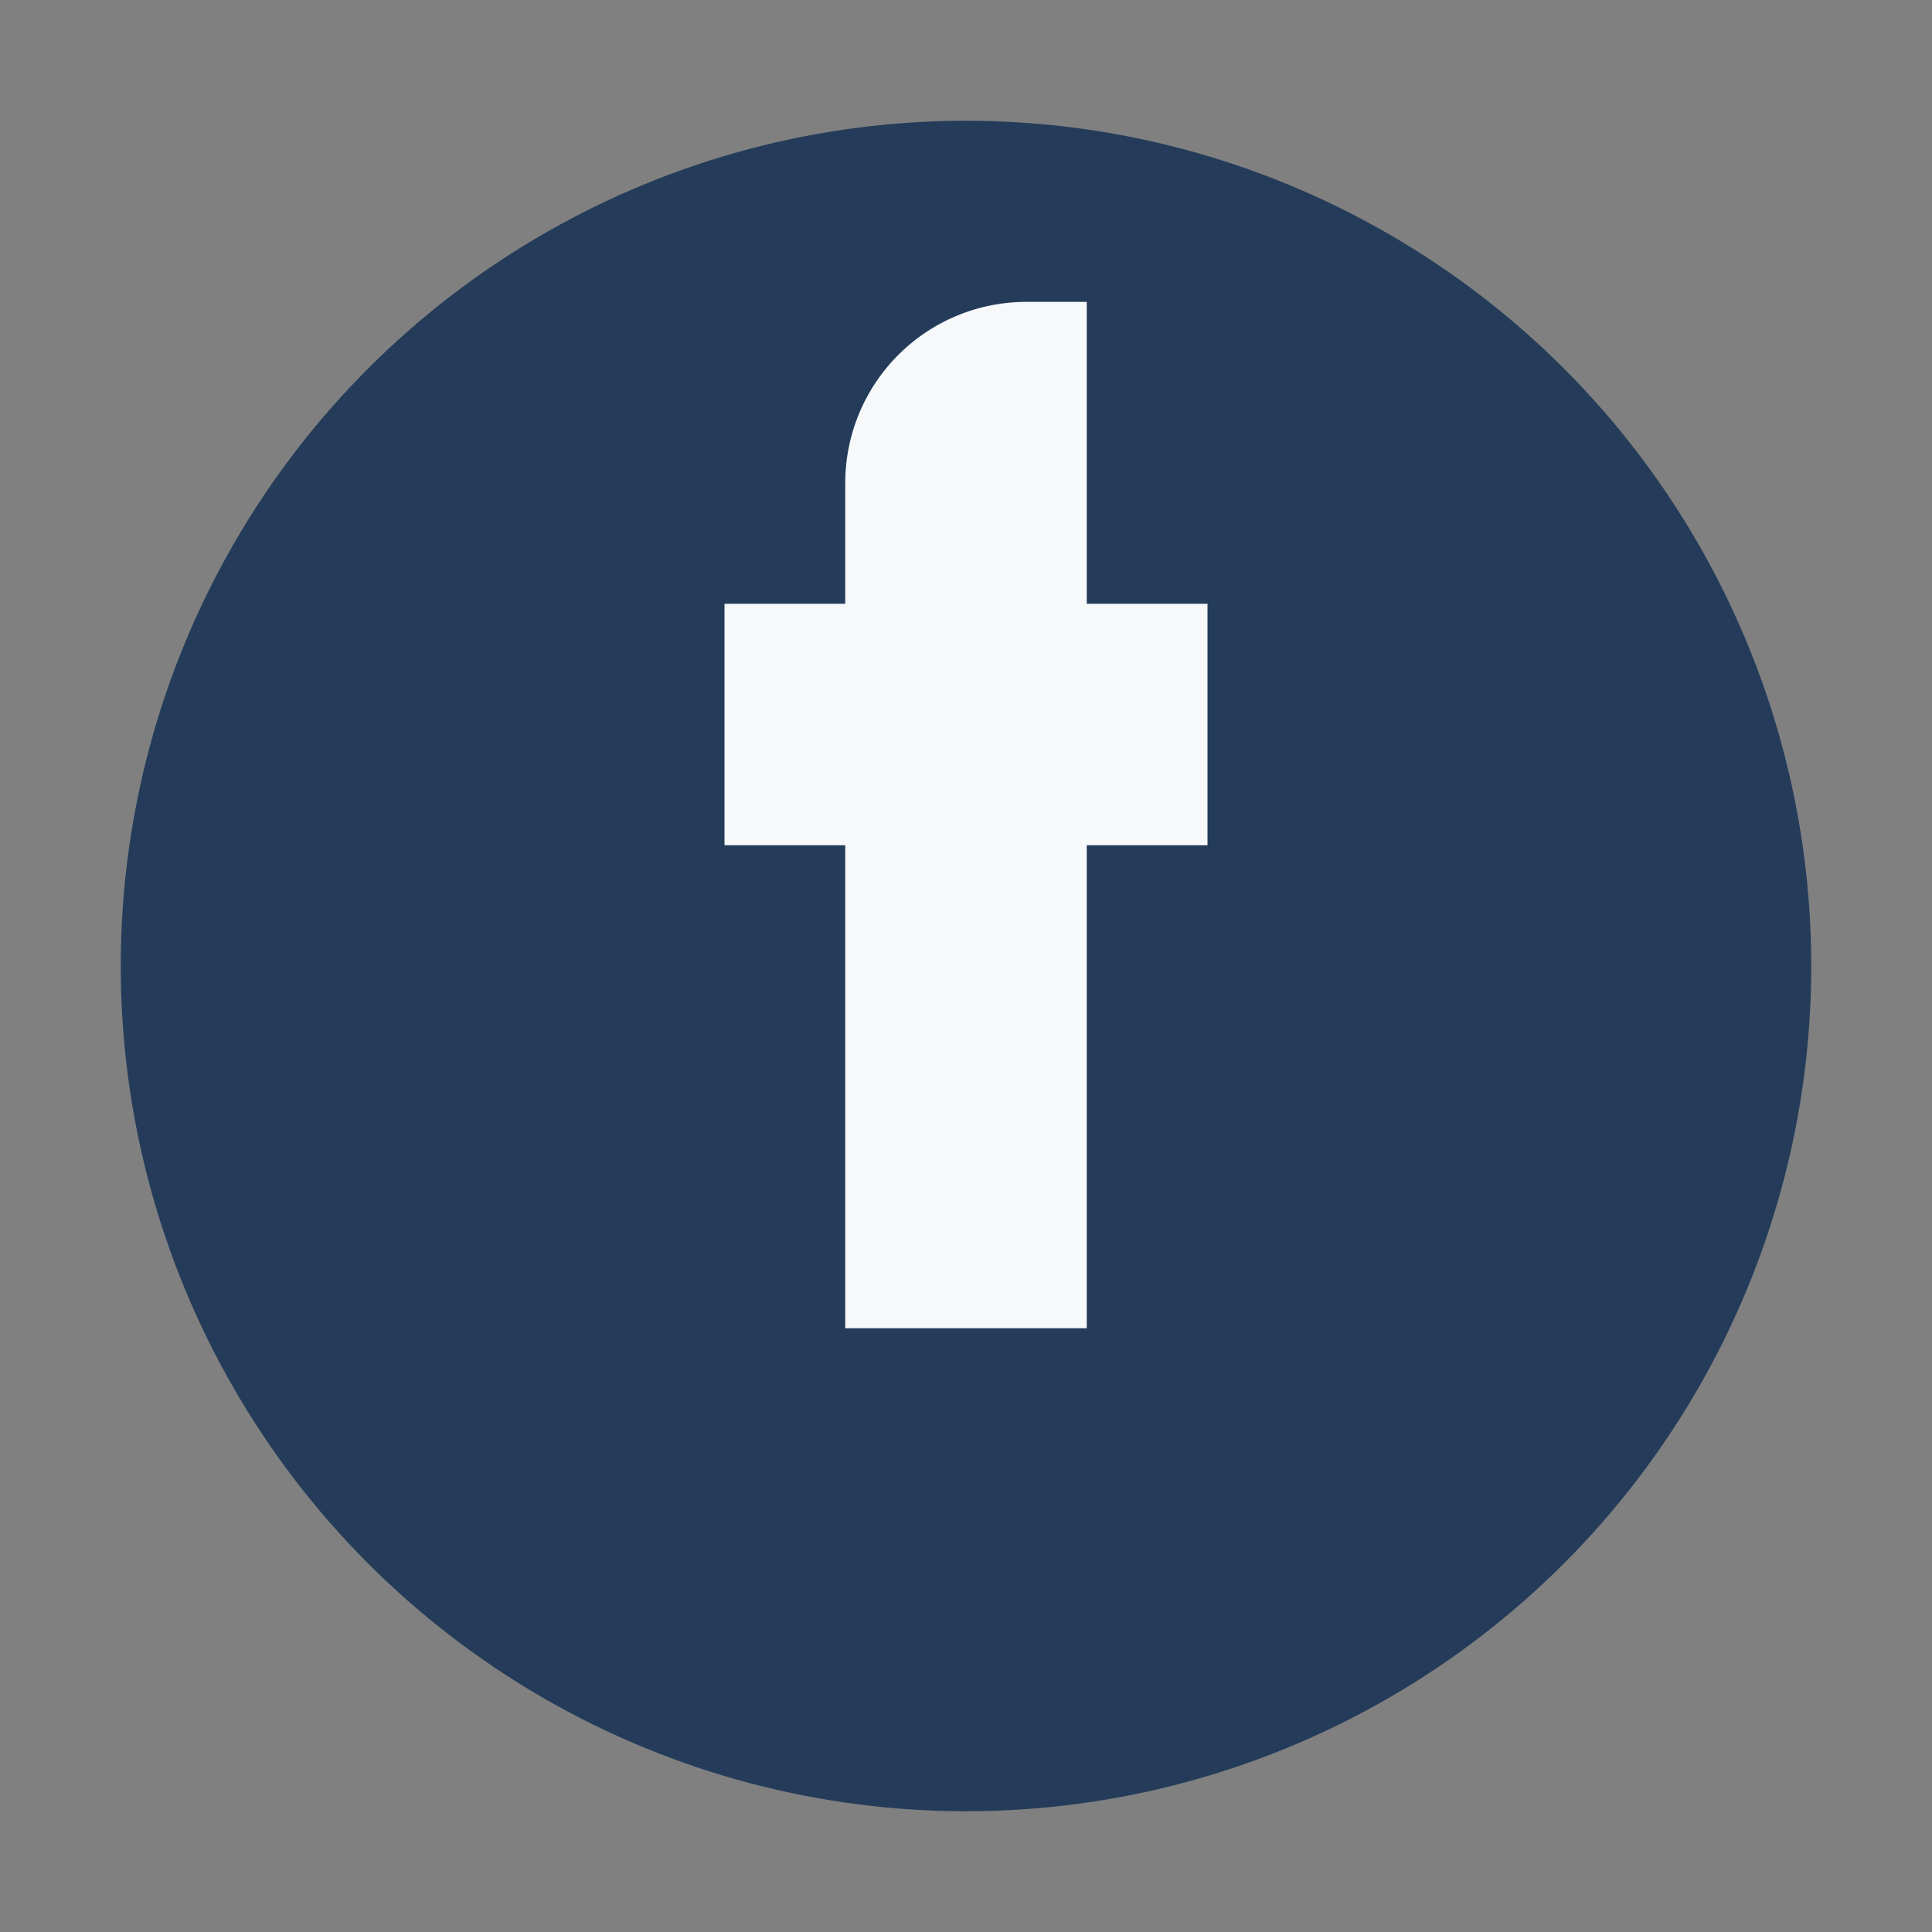 <?xml version="1.0" encoding="UTF-8"?>
<svg xmlns="http://www.w3.org/2000/svg" width="32" height="32" viewBox="0 0 32 32"><rect x="0" y="0" width="32" height="32" fill="#808080" stroke="none"/><circle cx="16" cy="16" r="14" fill="#243C5A"/><path d="M18 10h2v4h-2v8h-4v-8h-2v-4h2v-2a3 3 0 013-3h1v3z" fill="#F6F8FA"/></svg>